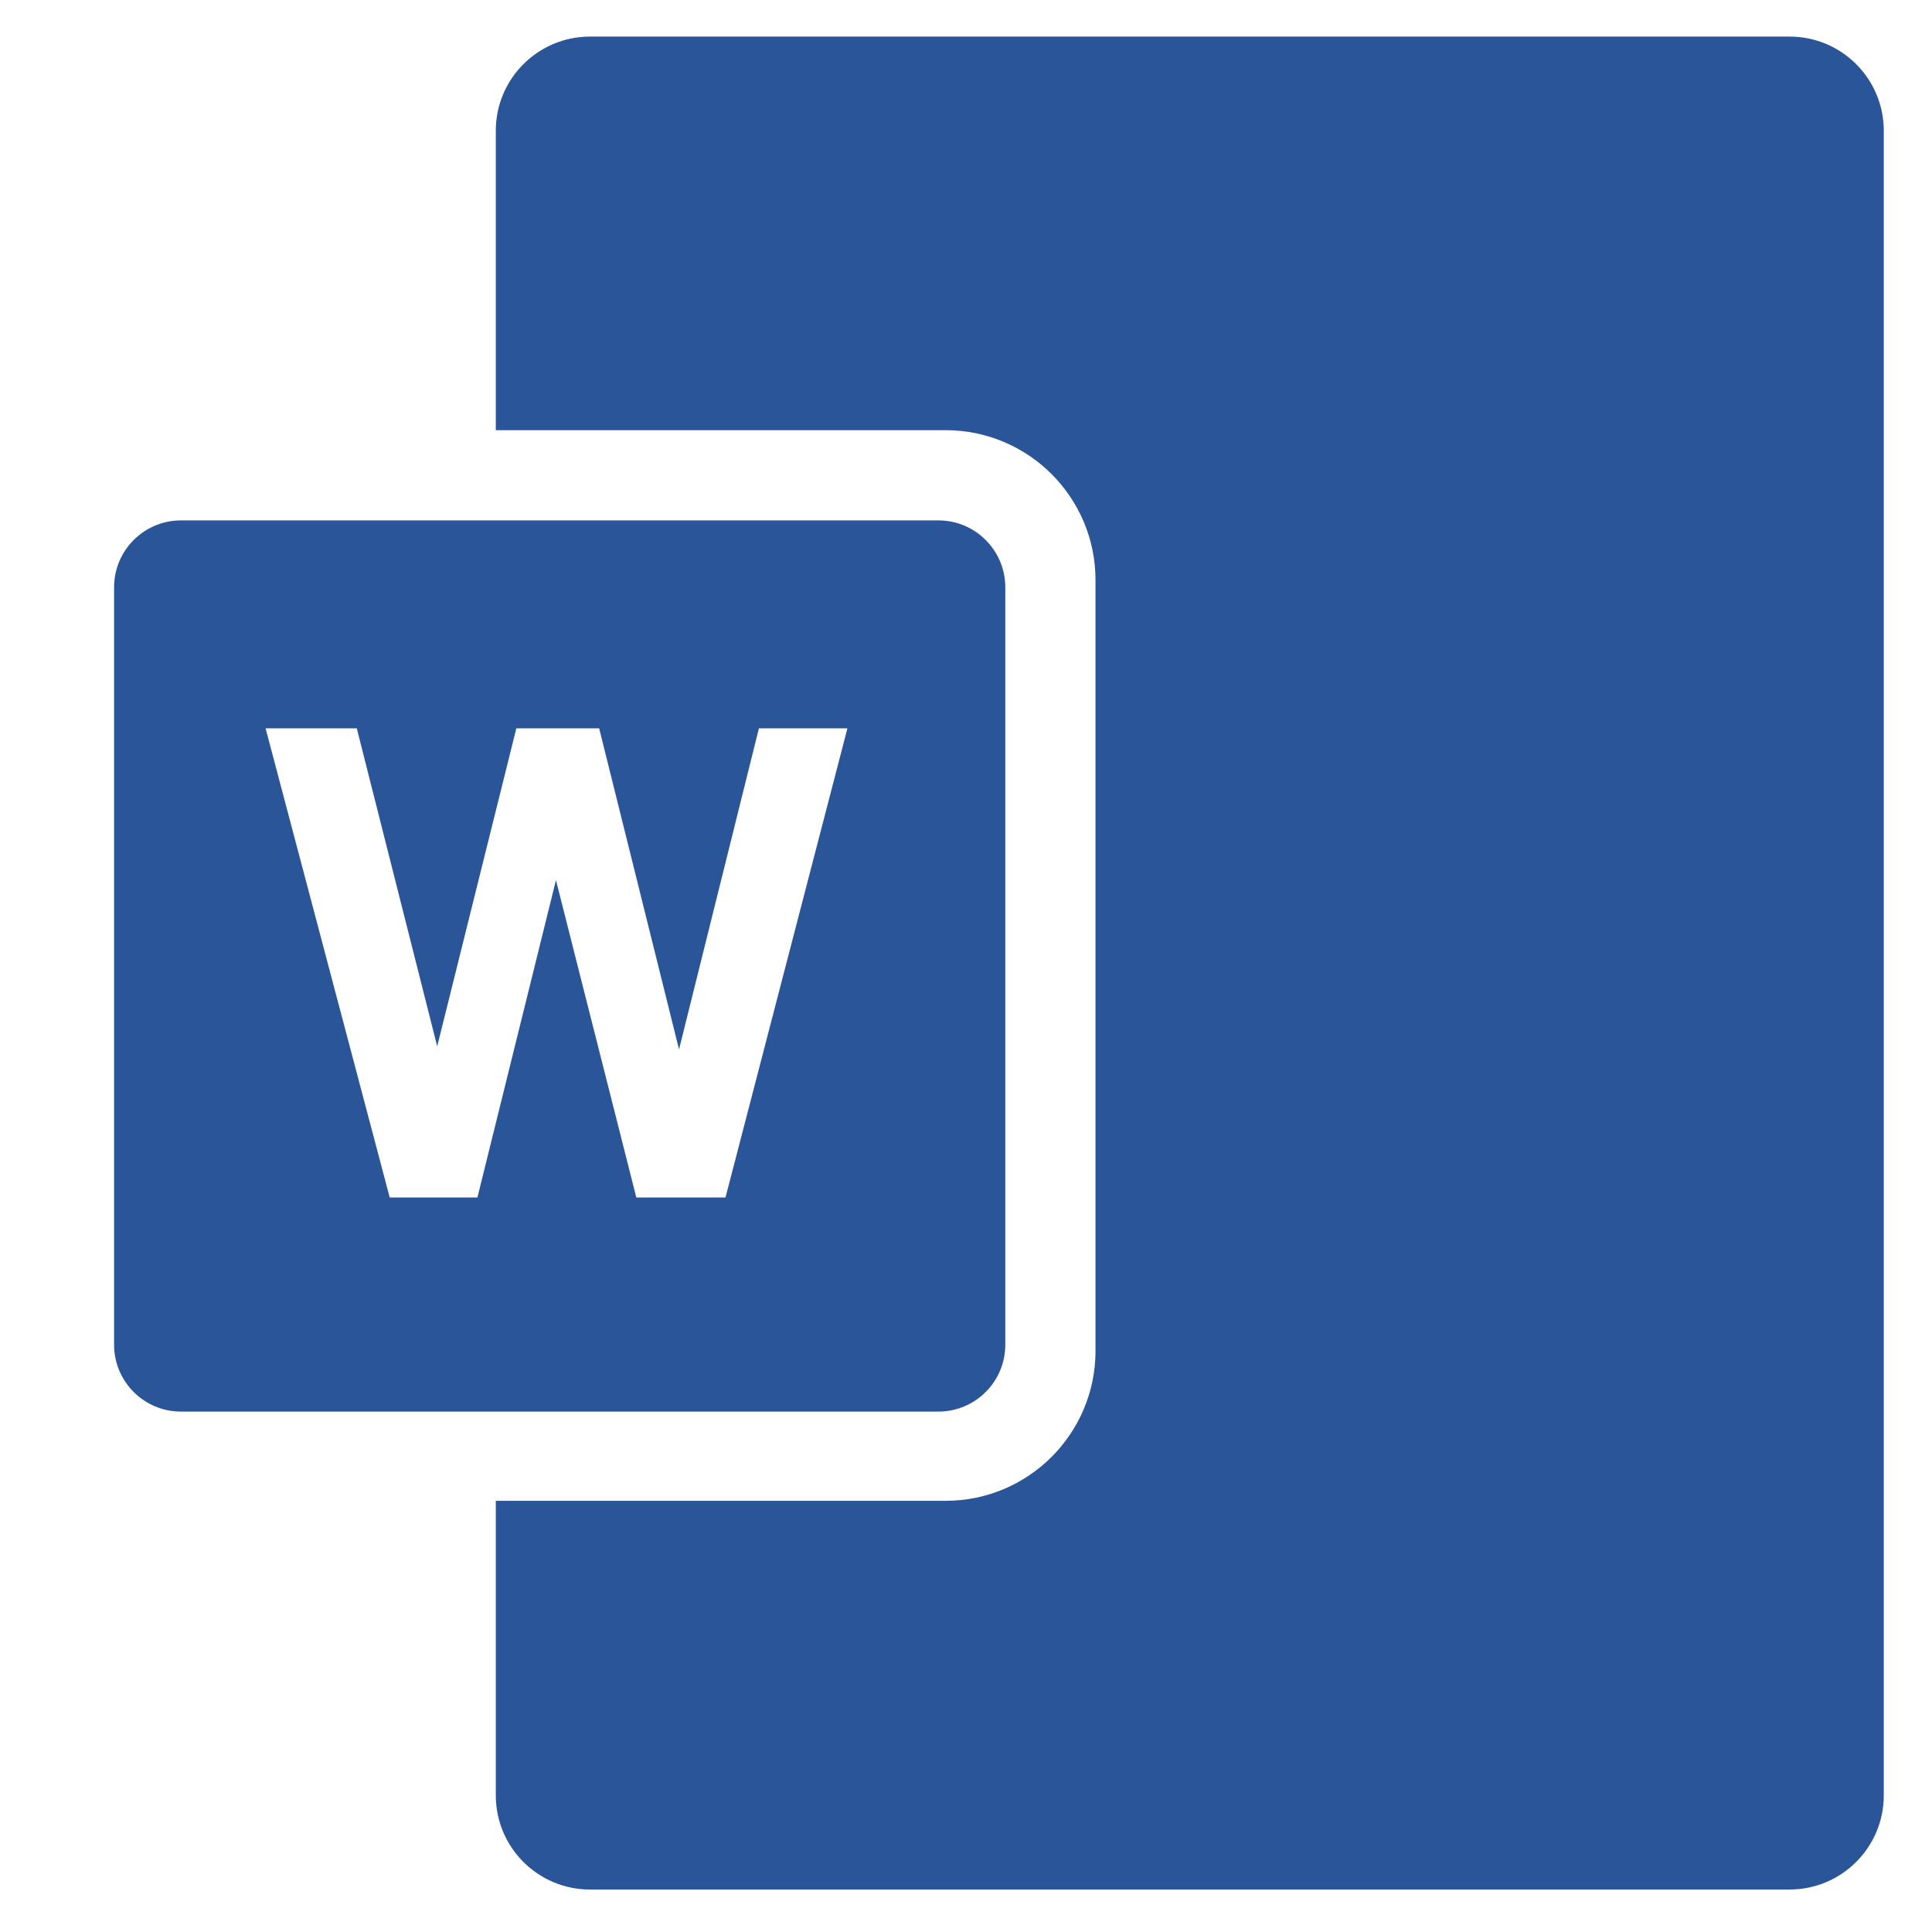 <?xml version="1.0" encoding="iso-8859-1"?>
<!-- Generator: Adobe Illustrator 24.0.0, SVG Export Plug-In . SVG Version: 6.00 Build 0)  -->
<svg version="1.1" xmlns="http://www.w3.org/2000/svg" xmlns:xlink="http://www.w3.org/1999/xlink" x="0px" y="0px"
	 viewBox="0 0 64 64" style="enable-background:new 0 0 64 64;" xml:space="preserve">
<g id="msword">
	<g id="word_2_" style="display:none;">
		<path style="display:inline;fill:#2A5699;stroke:#231F20;stroke-width:0.75;stroke-linejoin:round;stroke-miterlimit:10;" d="
			M33.415,1.448h4.249c0,1.897,0,3.787,0,5.684c7.602,0.043,15.198-0.078,22.793,0.043c1.619-0.164,2.891,1.094,2.742,2.714
			c0.121,13.997-0.028,28.001,0.071,41.998c-0.071,1.435,0.142,3.027-0.69,4.299c-1.037,0.739-2.38,0.646-3.588,0.703
			c-7.112-0.034-14.217-0.021-21.329-0.021c0,1.897,0,3.787,0,5.684h-4.44c-10.814-1.975-21.656-3.787-32.491-5.684
			c-0.007-16.575,0-33.152,0-49.721C11.625,5.243,22.523,3.388,33.415,1.448z"/>
		<path style="display:inline;fill:#FFFFFF;" d="M37.664,9.264c7.816,0,15.631,0,23.447,0c0,15.155,0,30.317,0,45.471
			c-7.816,0-15.631,0-23.447,0c0-1.896,0-3.787,0-5.684c6.16,0,12.313,0,18.473,0c0-0.945,0-1.896,0-2.841
			c-6.16,0-12.313,0-18.473,0c0-1.187,0-2.367,0-3.553c6.16,0,12.313,0,18.473,0c0-0.946,0-1.897,0-2.842c-6.16,0-12.313,0-18.473,0
			c0-1.187,0-2.366,0-3.553c6.16,0,12.313,0,18.473,0c0-0.945,0-1.897,0-2.842c-6.16,0-12.313,0-18.473,0c0-1.187,0-2.366,0-3.553
			c6.16,0,12.313,0,18.473,0c0-0.945,0-1.897,0-2.842c-6.16,0-12.313,0-18.473,0c0-1.186,0-2.366,0-3.552c6.16,0,12.313,0,18.473,0
			c0-0.945,0-1.897,0-2.842c-6.16,0-12.313,0-18.473,0c0-1.187,0-2.366,0-3.553c6.16,0,12.313,0,18.473,0c0-0.945,0-1.897,0-2.842
			c-6.16,0-12.313,0-18.473,0C37.664,12.582,37.664,10.92,37.664,9.264z"/>
		<path style="display:inline;fill:#FFFFFF;" d="M15.411,21.818c1.35-0.078,2.7-0.135,4.05-0.206
			c0.945,4.796,1.911,9.585,2.934,14.359c0.803-4.931,1.691-9.847,2.551-14.771c1.421-0.049,2.842-0.128,4.255-0.213
			c-1.606,6.885-3.012,13.826-4.768,20.668c-1.186,0.618-2.963-0.029-4.369,0.071c-0.945-4.703-2.046-9.378-2.892-14.103
			c-0.831,4.59-1.911,9.137-2.863,13.699c-1.364-0.072-2.735-0.156-4.107-0.249c-1.18-6.252-2.565-12.462-3.666-18.729
			c1.215-0.057,2.437-0.107,3.652-0.149c0.732,4.526,1.563,9.031,2.203,13.563C13.394,31.112,14.416,26.465,15.411,21.818z"/>
	</g>
	
		<line style="display:none;fill:none;stroke:#231F20;stroke-width:0.75;stroke-miterlimit:10;" x1="37.664" y1="7.133" x2="37.664" y2="56.867"/>
	<g>
		<path style="fill:#2A5699;" d="M31.085,17.239H5.996c-1.224,0-2.217,0.992-2.217,2.216v25.089c0,1.224,0.992,2.217,2.217,2.217
			h25.089c1.224,0,2.217-0.992,2.217-2.217V19.455C33.301,18.231,32.309,17.239,31.085,17.239z M24.033,39.668h-2.954l-2.662-10.512
			l-2.602,10.512H12.91L8.798,24.127h3.021l2.664,10.534l2.621-10.534h2.744l2.646,10.636l2.646-10.636h2.932L24.033,39.668z"/>
	</g>
	<path style="fill:#2A5699;" d="M59.283,1.212H19.544c-1.723,0-3.12,1.397-3.12,3.12v9.918h14.899c2.743,0,4.967,2.224,4.967,4.967
		V44.75c0,2.743-2.224,4.967-4.967,4.967H16.424v9.756c0,1.723,1.397,3.12,3.12,3.12h39.739c1.723,0,3.12-1.397,3.12-3.12V4.332
		C62.403,2.609,61.006,1.212,59.283,1.212z"/>
</g>
<g id="Layer_1">
</g>
</svg>
